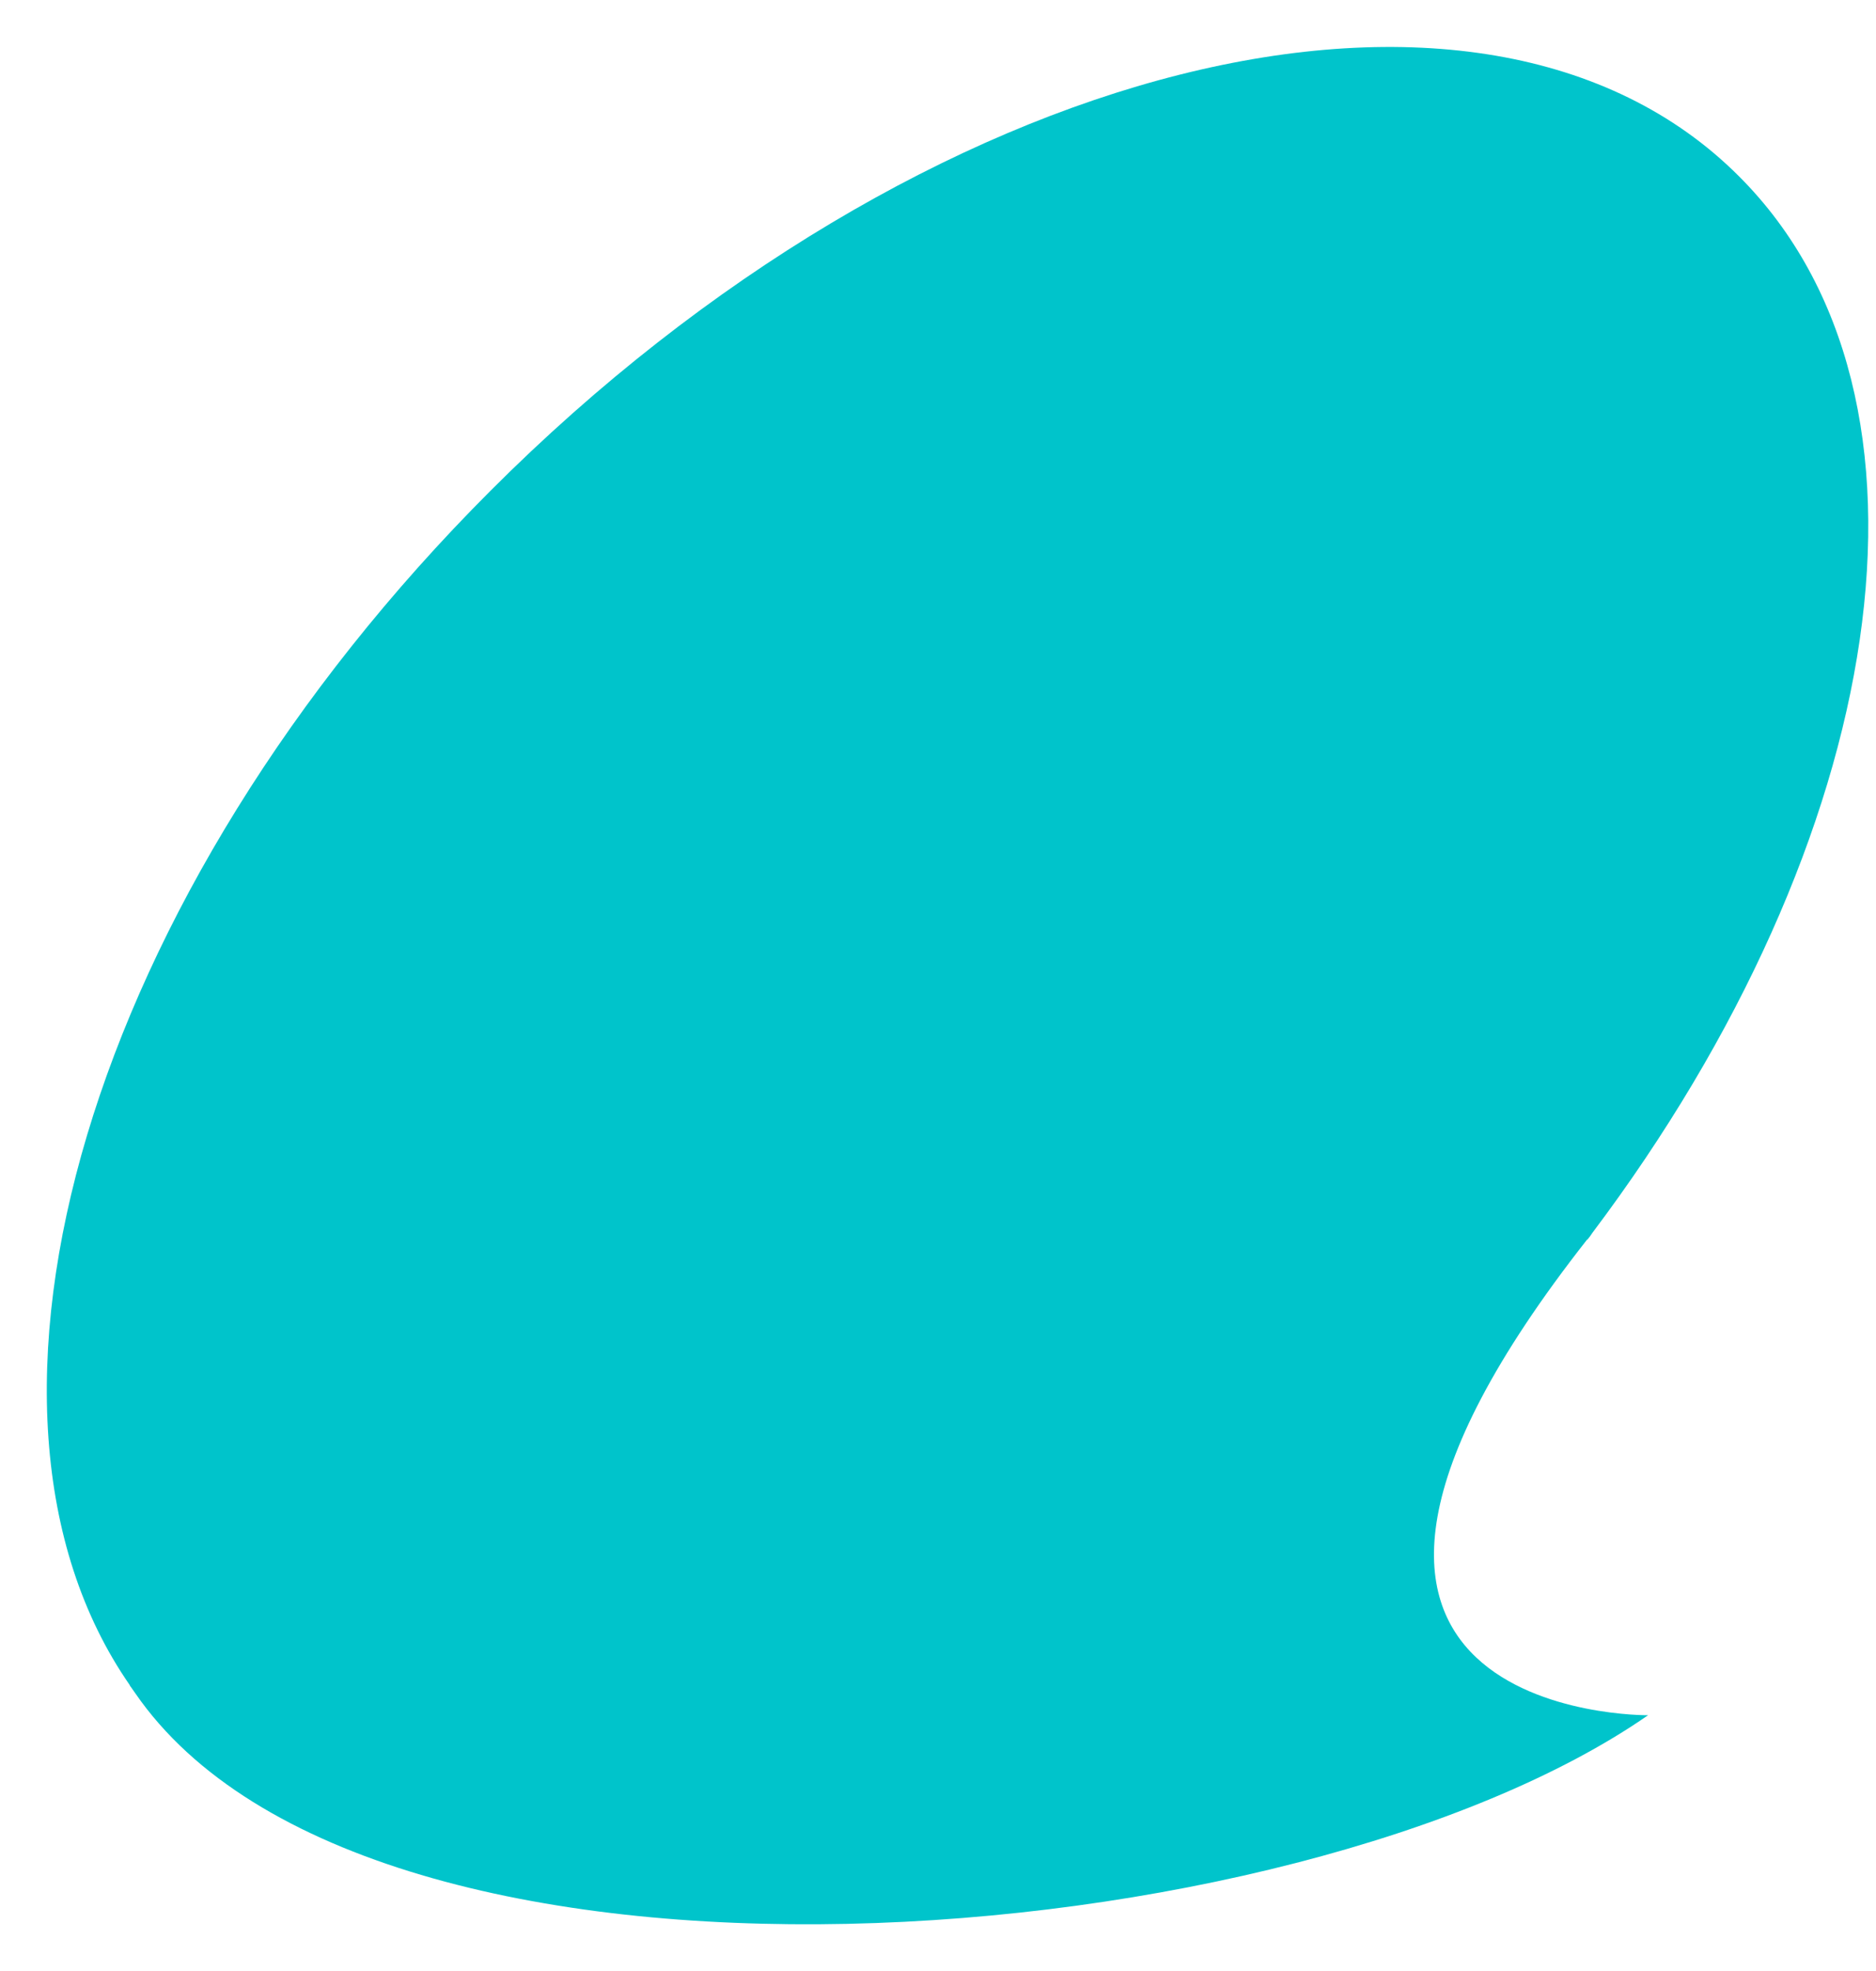 <svg xmlns="http://www.w3.org/2000/svg" width="20" height="21" viewBox="0 0 20 21" fill="none">
  <g clip-path="url(#clip0_81_6769)">
    <path d="M16.924 13.207C16.944 13.184 16.96 13.16 16.976 13.136C20.134 8.943 20.898 4.233 18.539 1.878C15.79 -0.874 9.828 0.626 5.229 5.229C0.933 9.525 -0.662 15.003 1.382 17.952C1.382 17.952 1.382 17.956 1.386 17.96C1.386 17.964 1.39 17.968 1.394 17.972C1.41 17.996 1.425 18.015 1.441 18.039C3.945 21.674 13.81 20.882 17.57 18.275C17.57 18.275 12.9 18.322 16.92 13.207H16.924Z" fill="#00C4CB"/>
  </g>
  <defs>
    <clipPath id="clip0_81_6769">
      <rect width="20" height="20" fill="white" transform="translate(0 0.5)"/>
    </clipPath>
  </defs>
</svg>